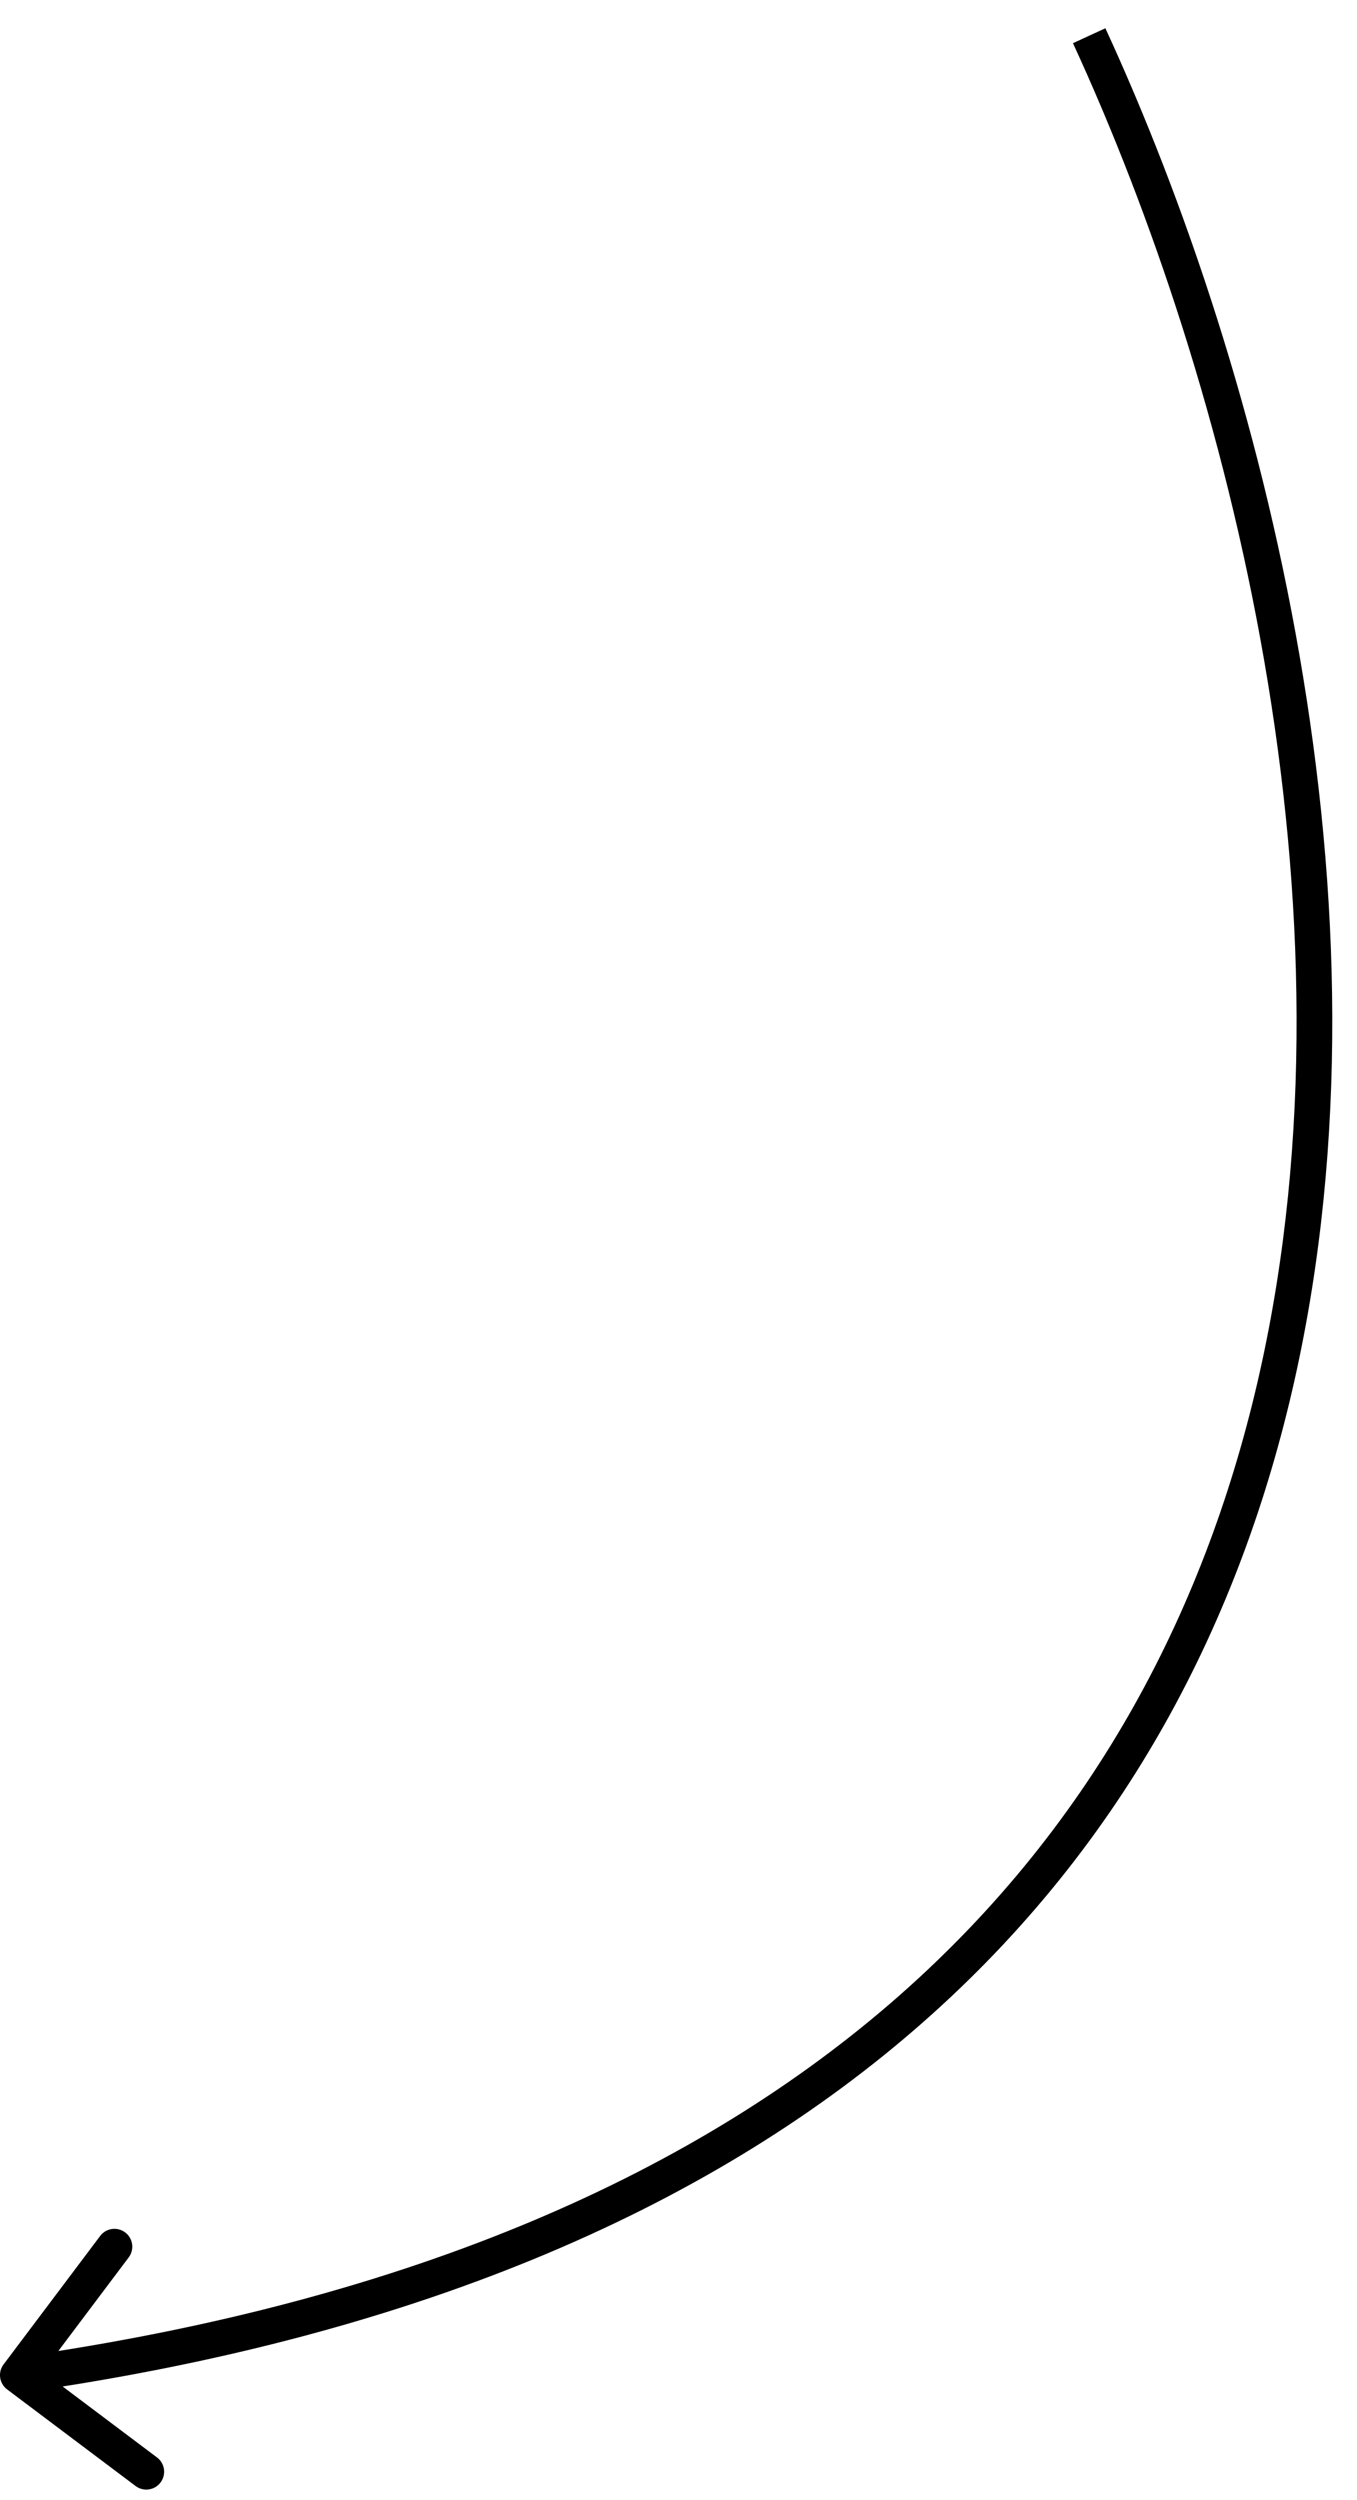 <?xml version="1.0" encoding="UTF-8"?> <svg xmlns="http://www.w3.org/2000/svg" width="38" height="70" viewBox="0 0 38 70" fill="none"><path d="M0.1 66.2C-0.066 66.42 -0.021 66.734 0.2 66.9L3.796 69.604C4.017 69.77 4.33 69.726 4.496 69.505C4.662 69.284 4.618 68.971 4.397 68.805L1.2 66.401L3.604 63.204C3.77 62.983 3.726 62.67 3.505 62.504C3.284 62.338 2.971 62.382 2.805 62.603L0.1 66.2ZM30.046 1.209C34.438 10.739 38.196 25.397 35.275 38.428C33.817 44.931 30.698 51.022 25.168 55.886C19.636 60.75 11.657 64.415 0.43 66.005L0.57 66.995C11.943 65.385 20.118 61.658 25.829 56.636C31.541 51.613 34.754 45.323 36.25 38.647C39.238 25.32 35.395 10.428 30.954 0.791L30.046 1.209Z" fill="black"></path></svg> 